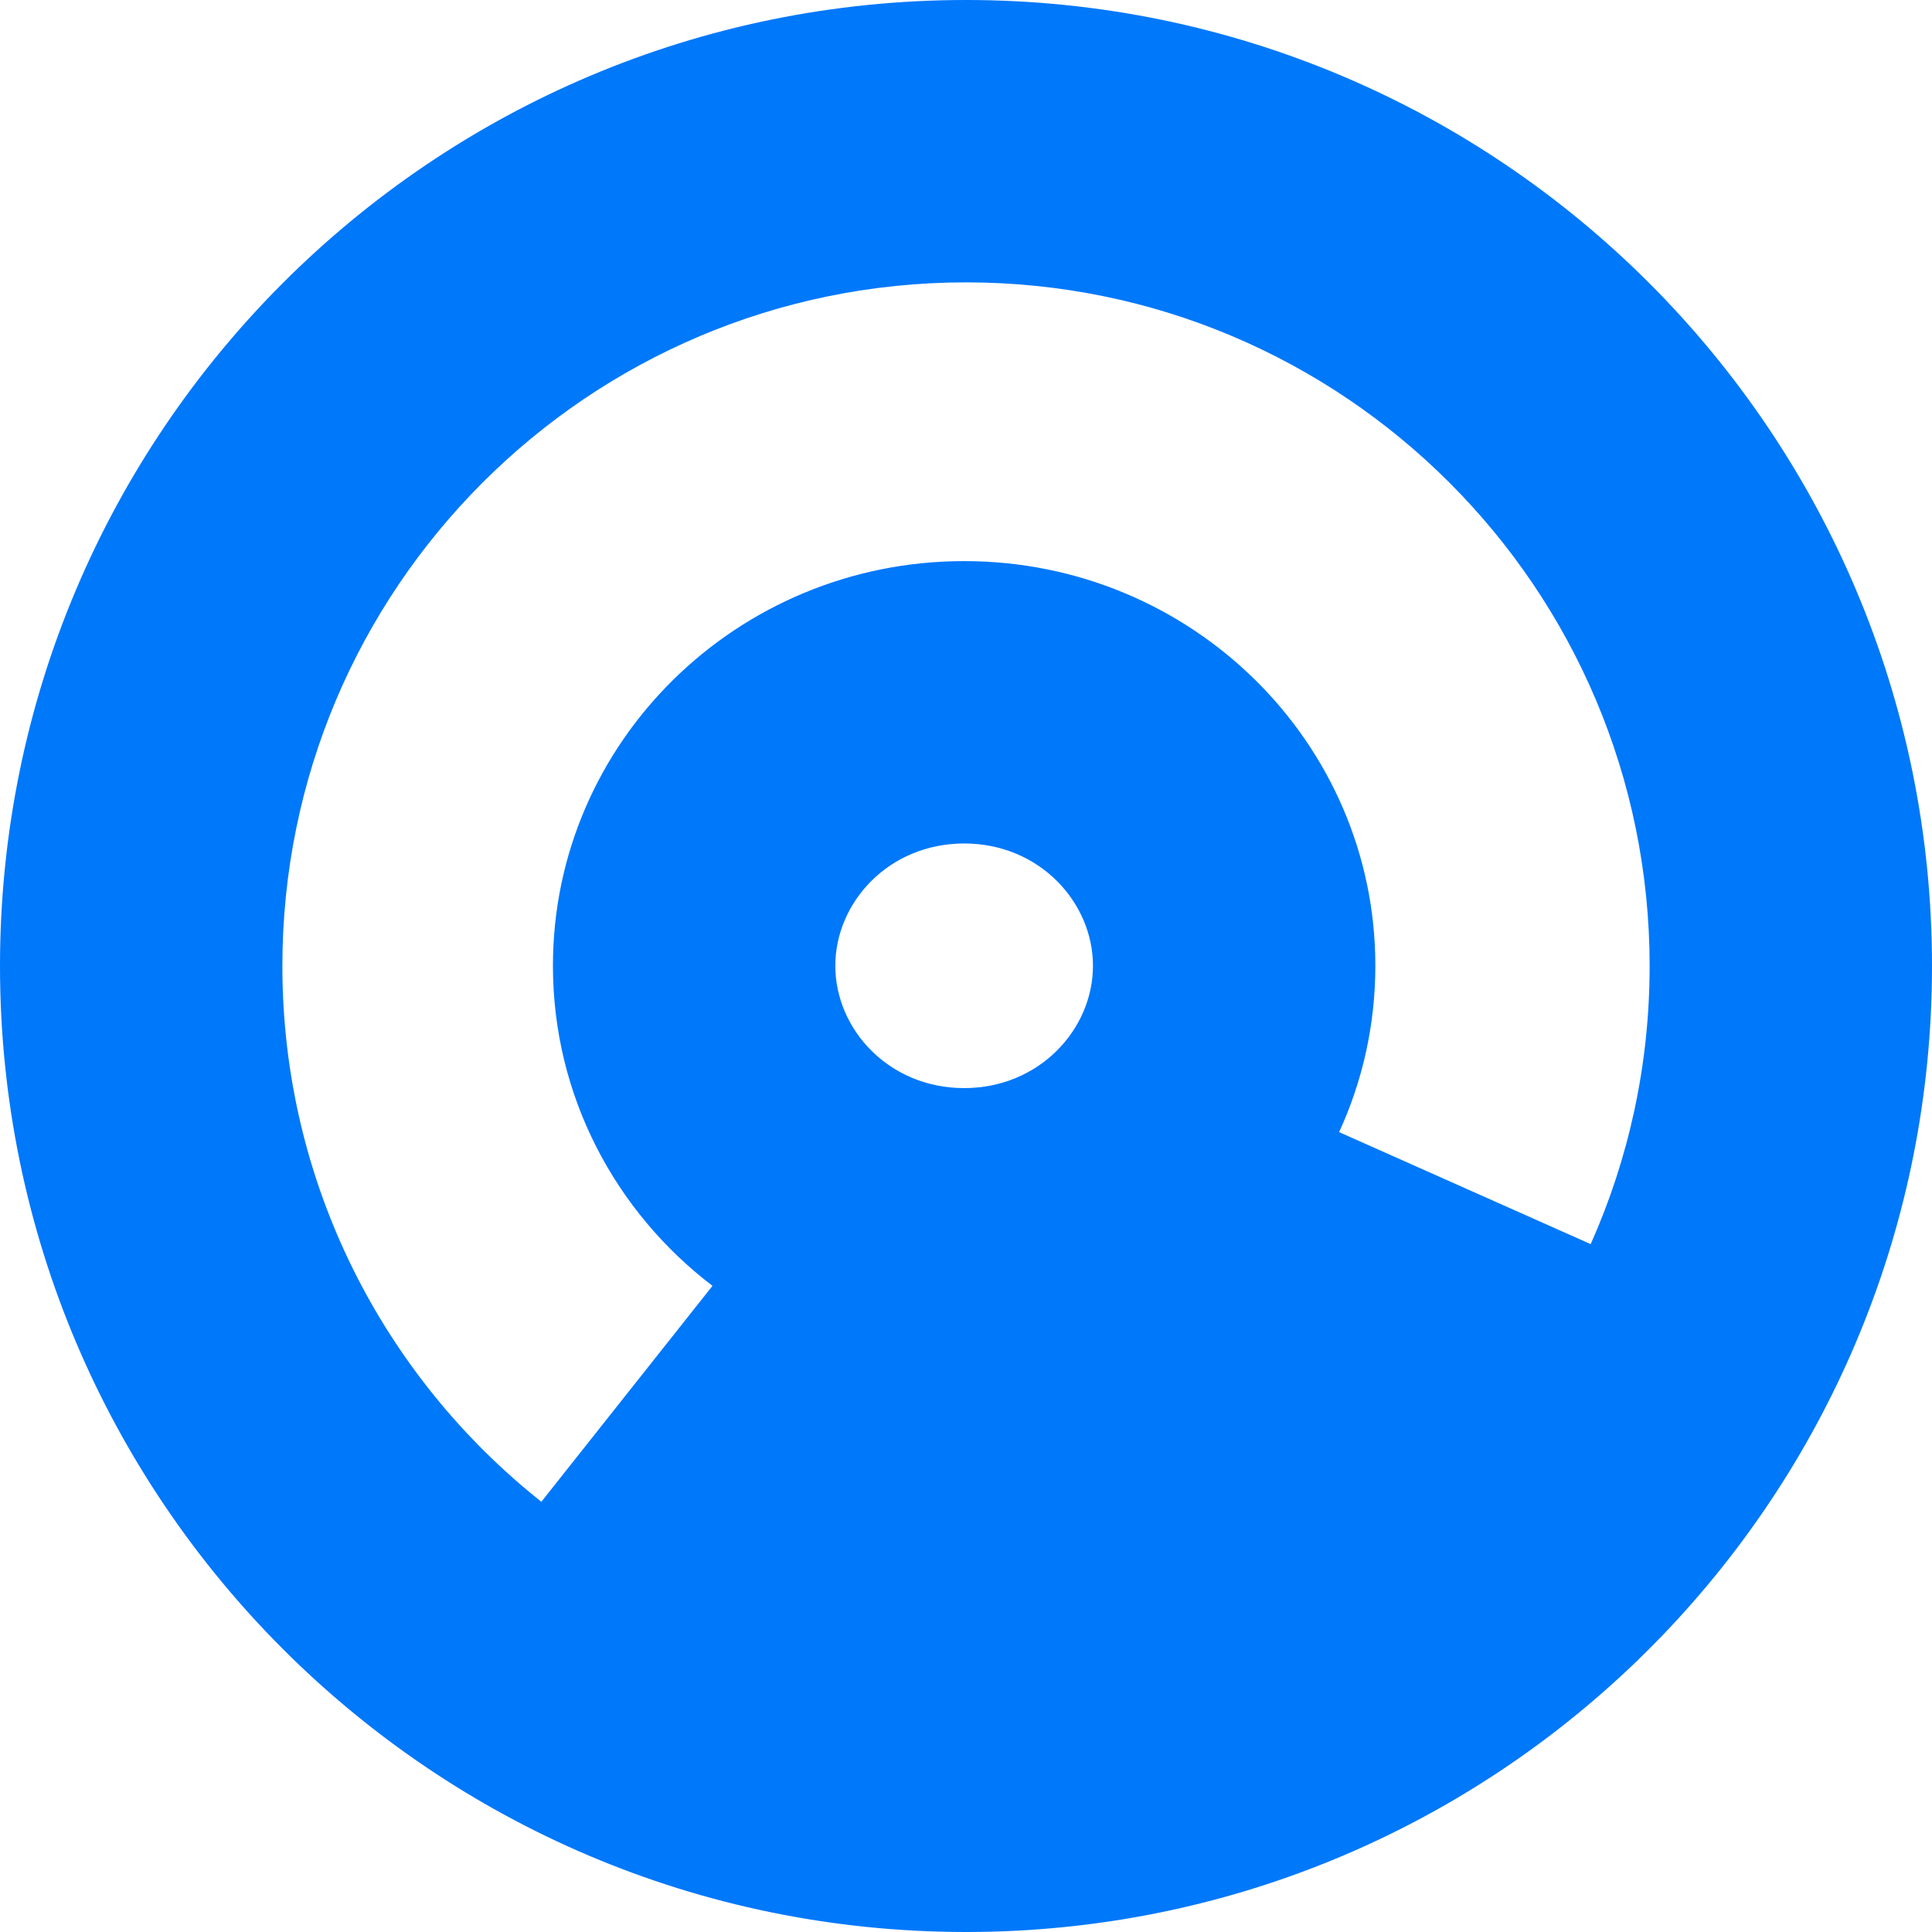 <svg fill="none" height="2048" viewBox="0 0 2048 2048" width="2048" xmlns="http://www.w3.org/2000/svg"><path clip-rule="evenodd" d="m1762.85 1733c176.61-183.99 285.15-433.82 285.15-709 0-565.54-458.46-1024-1024-1024s-1024 458.46-1024 1024c0 565.1 457.755 1023.29 1022.69 1024h2.5c275.67-.31 525.83-109.56 709.74-287.01 9.48-9.15 18.79-18.48 27.92-27.99zm-76.66-414.17c40.16-90.07 62.49-189.84 62.49-294.83 0-400.228-324.45-724.677-724.68-724.677-400.228 0-724.677 324.449-724.677 724.677 0 230.13 107.267 435.2 274.528 567.95l181.411-228.89c-102.894-78.46-169.129-201.26-169.129-339.28 0-236.917 195.156-428.975 435.897-428.975 240.73 0 435.89 192.058 435.89 428.975 0 62.84-13.73 122.53-38.41 176.31zm-664.16-165.4c79.95 0 136.56-62.55 136.56-129.65 0-67.108-56.61-129.652-136.56-129.652-79.963 0-136.574 62.544-136.574 129.652 0 67.1 56.611 129.65 136.574 129.65z" fill="#0078fa" fill-rule="evenodd"/></svg>